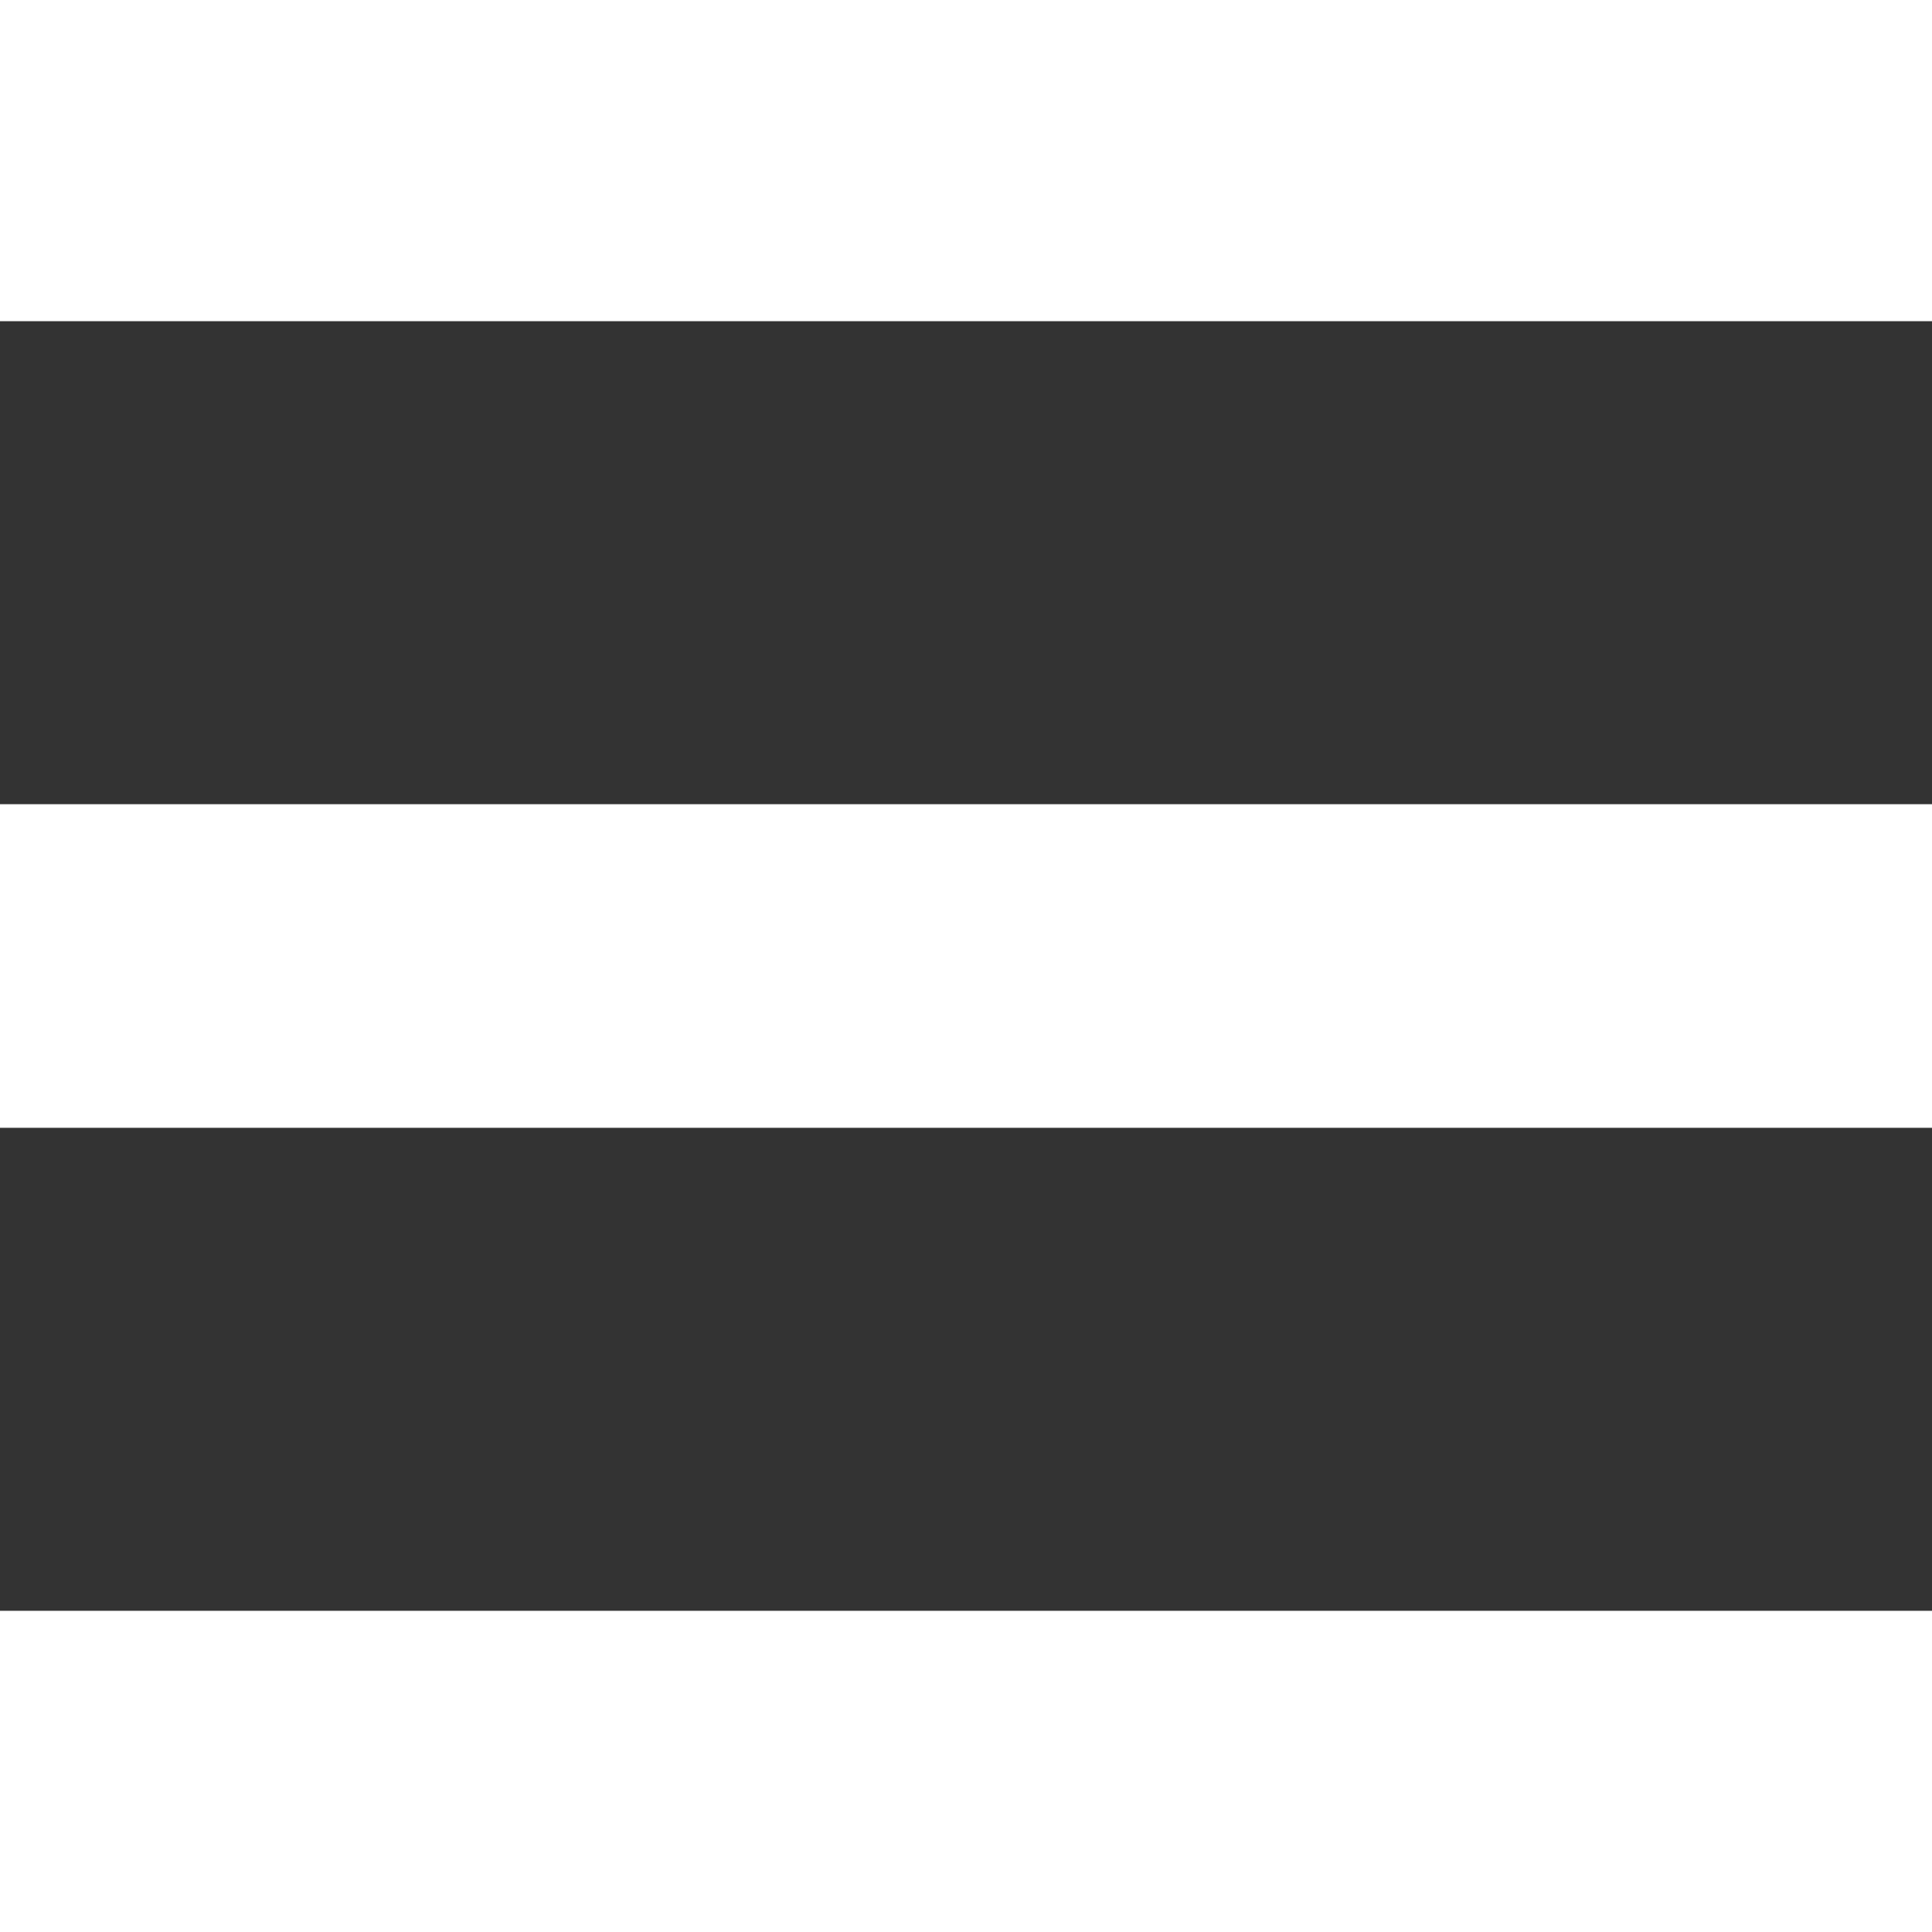 <?xml version="1.0" encoding="utf-8"?>
<!-- Generator: Adobe Illustrator 18.1.1, SVG Export Plug-In . SVG Version: 6.00 Build 0)  -->
<svg version="1.1" id="Form_1_1_" xmlns="http://www.w3.org/2000/svg" xmlns:xlink="http://www.w3.org/1999/xlink" x="0px" y="0px"
	 viewBox="0 0 80 80" enable-background="new 0 0 80 80" xml:space="preserve">
<rect x="0" y="0" width="80" height="80" fill="#333333" stroke="none"/>
<g id="Form_1">
	<g>
		<path fill-rule="evenodd" clip-rule="evenodd" fill="#FFFFFF" d="M0,0v13.3h80V0H0z M0,80h80V66.7H0V80z M0,46.7h80V33.3H0V46.7z"
			/>
	</g>
</g>
</svg>
